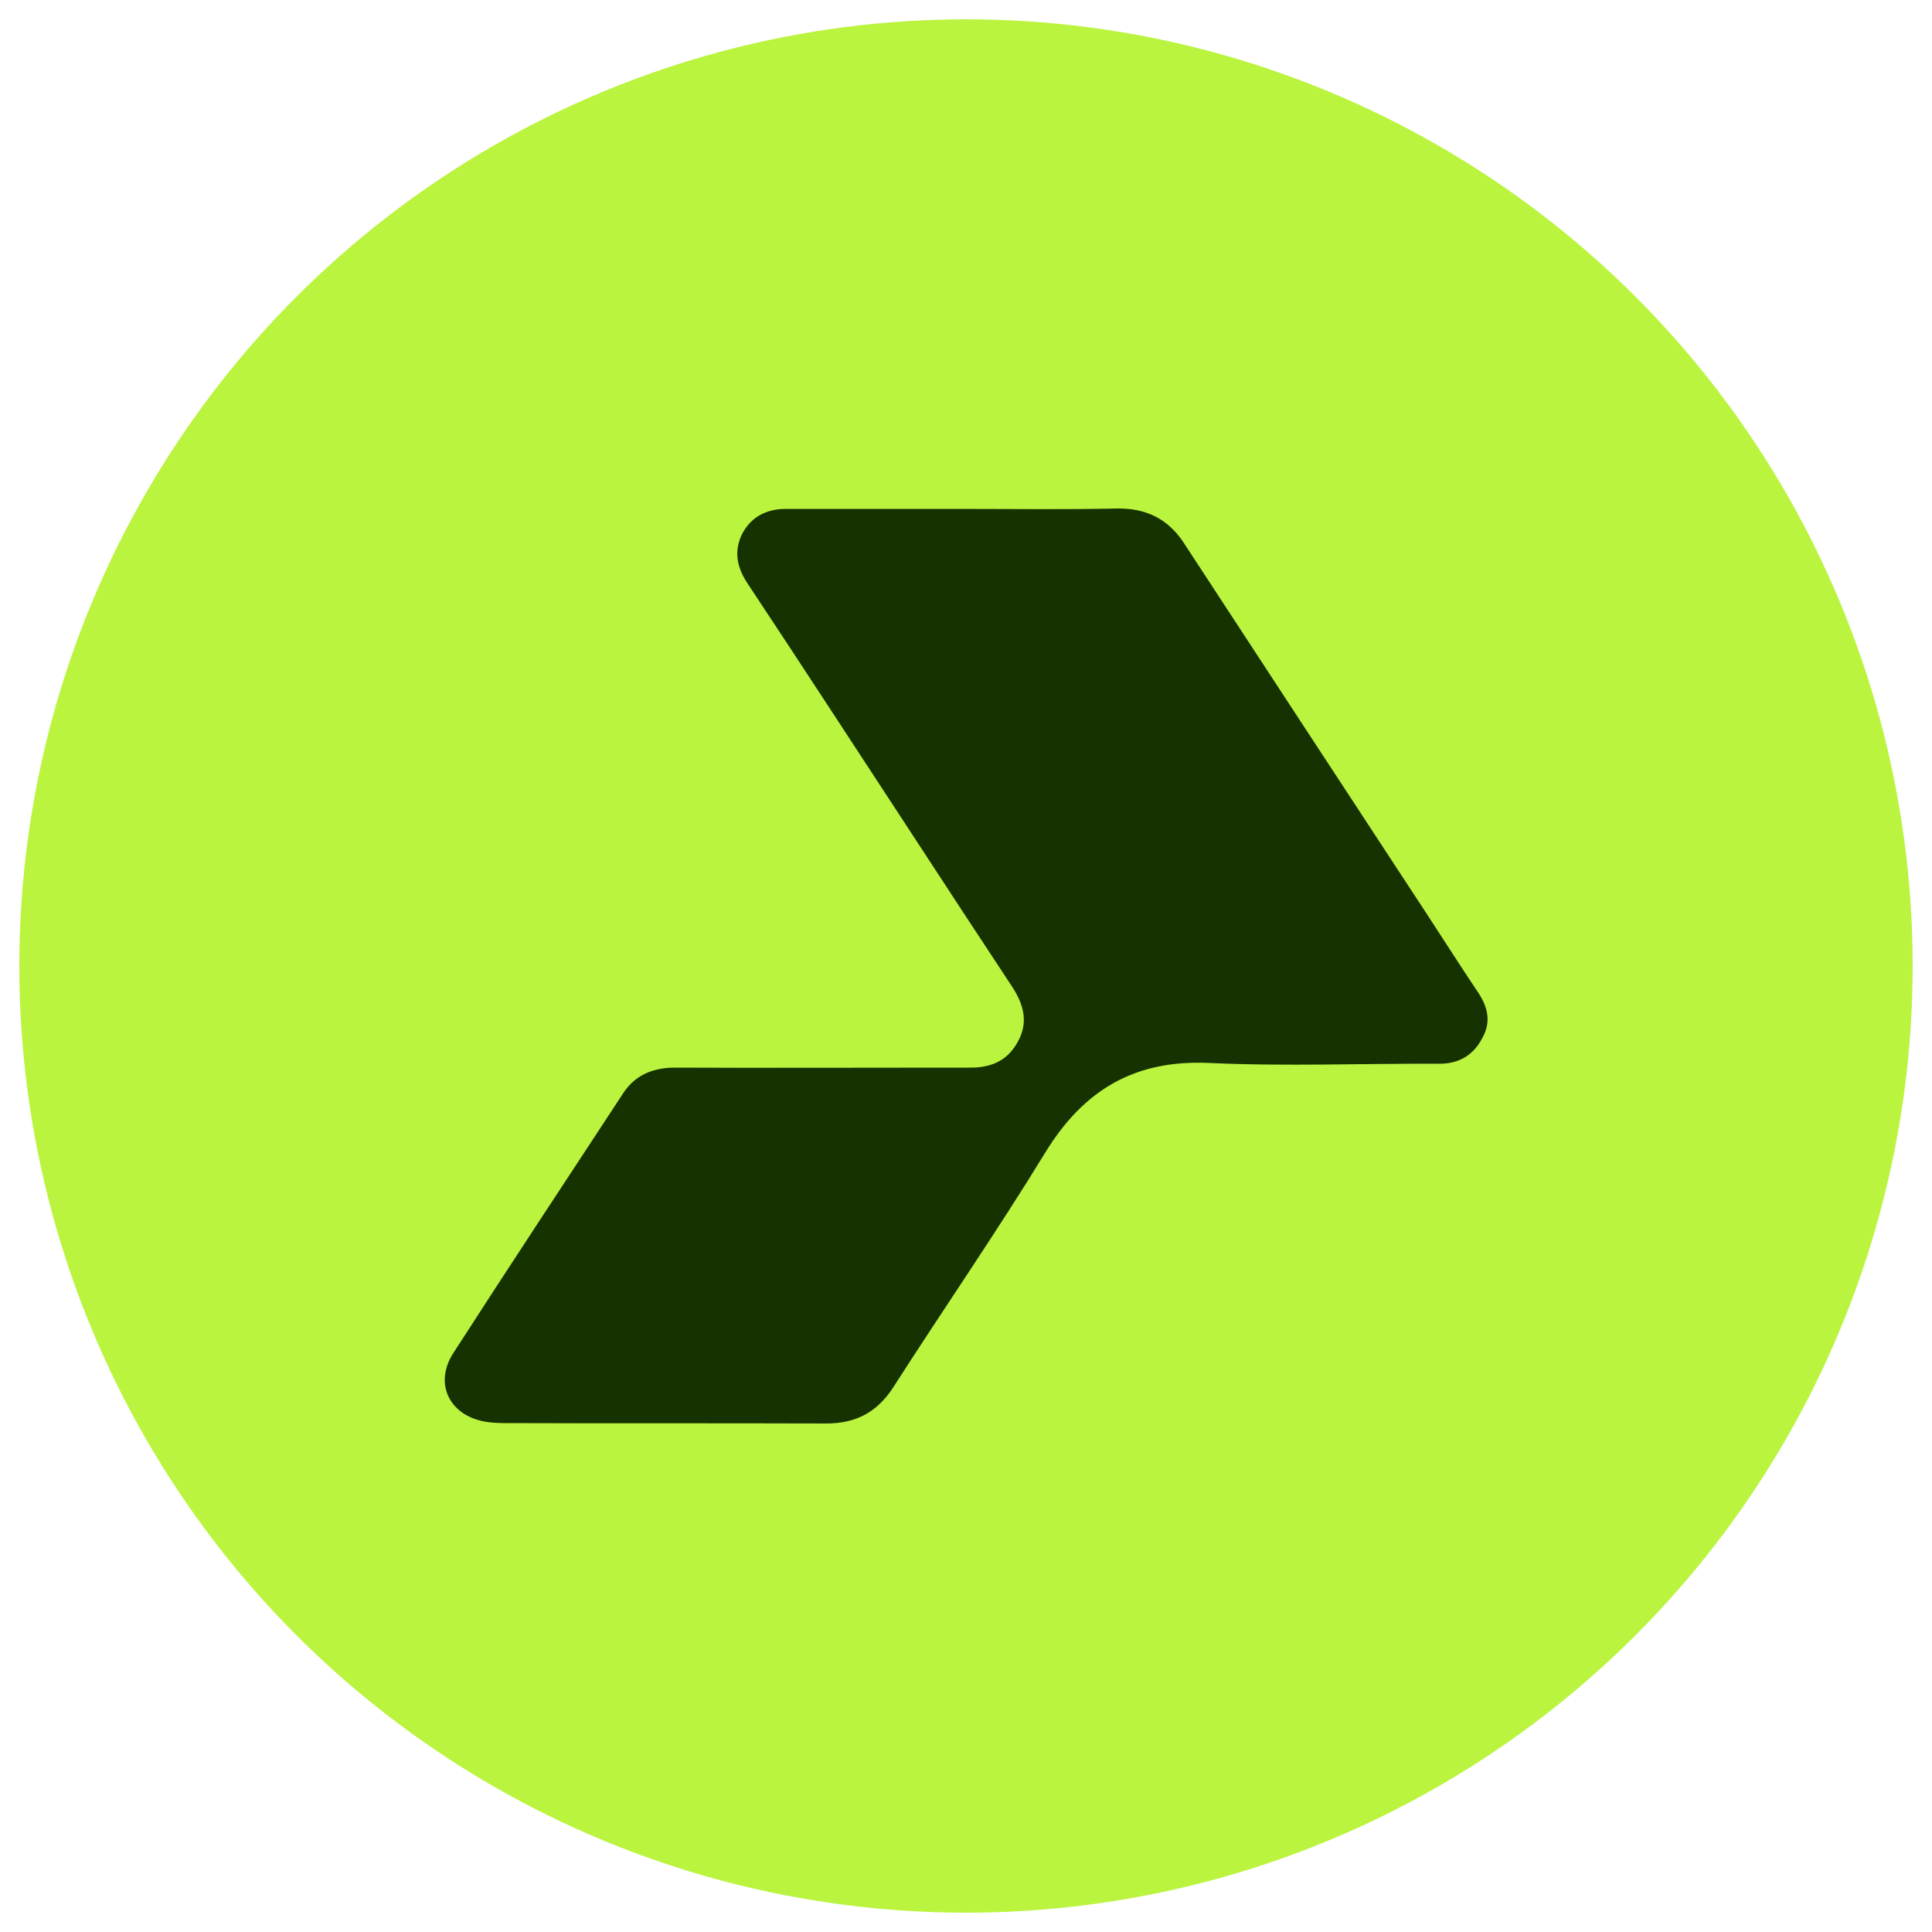<svg xml:space="preserve" style="enable-background:new 0 0 50 50;" viewBox="0 0 50 50" y="0px" x="0px" xmlns:xlink="http://www.w3.org/1999/xlink" xmlns="http://www.w3.org/2000/svg" id="Capa_1" version="1.1">
<style type="text/css">
	.st0{fill:#BAF43F;}
	.st1{fill:#163200;}
</style>
<circle r="24.5" cy="25" cx="25" class="st0"></circle>
<path d="M24.73,13.17c1.39,0,2.79,0.02,4.18-0.01c0.74-0.01,1.31,0.26,1.72,0.88c2.09,3.2,4.19,6.4,6.28,9.59
	c0.44,0.67,0.87,1.35,1.32,2.02c0.27,0.39,0.37,0.78,0.14,1.2c-0.23,0.45-0.6,0.68-1.12,0.68c-1.98-0.01-3.97,0.07-5.95-0.02
	c-1.93-0.09-3.25,0.69-4.25,2.32c-1.26,2.06-2.63,4.04-3.93,6.07c-0.42,0.65-0.97,0.94-1.74,0.94c-2.77-0.01-5.54,0-8.31-0.01
	c-0.18,0-0.36-0.01-0.53-0.04c-0.92-0.17-1.31-0.99-0.81-1.77c1.45-2.25,2.93-4.49,4.4-6.73c0.32-0.49,0.81-0.67,1.38-0.66
	c2.36,0.01,4.72,0,7.08,0c0.16,0,0.32,0,0.48,0c0.54,0.01,0.98-0.15,1.26-0.65c0.3-0.52,0.16-0.99-0.14-1.45
	c-0.84-1.27-1.67-2.54-2.5-3.81c-1.45-2.21-2.89-4.43-4.35-6.63c-0.27-0.41-0.35-0.82-0.14-1.26c0.23-0.45,0.63-0.66,1.14-0.66
	C21.8,13.17,23.26,13.17,24.73,13.17z" class="st1"></path>
</svg>
